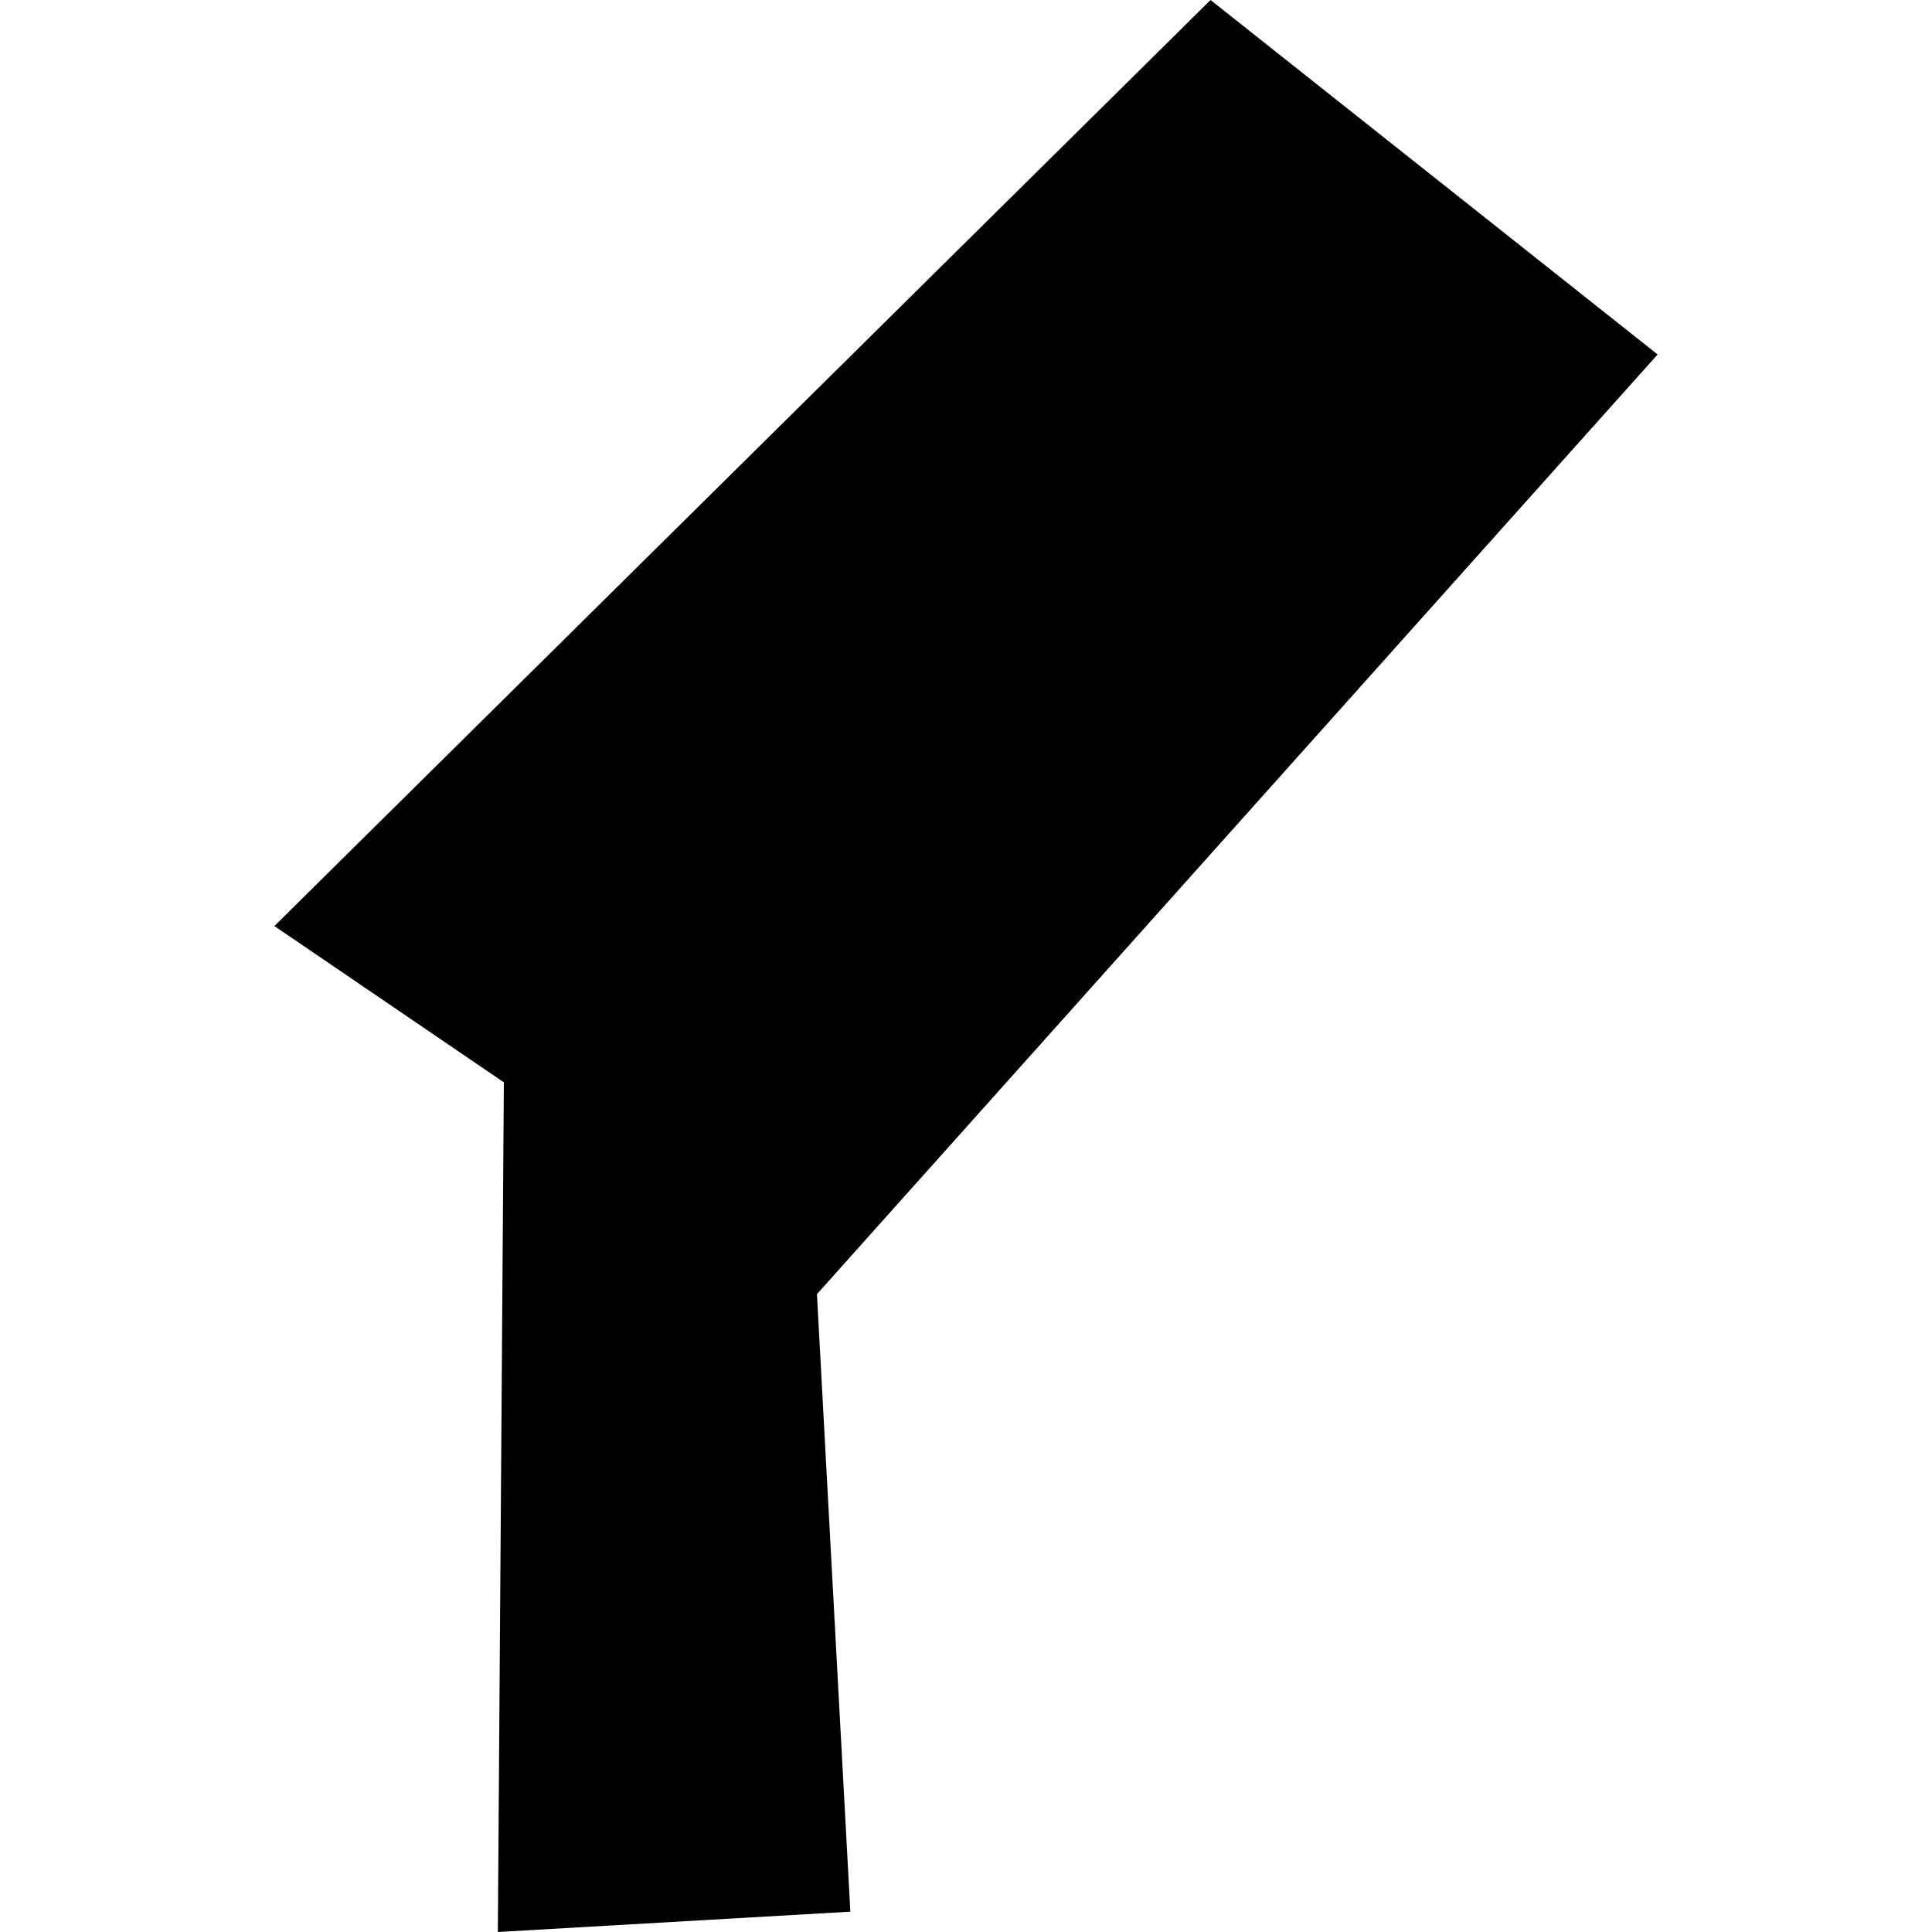 <?xml version="1.0" encoding="utf-8" standalone="no"?>
<!DOCTYPE svg PUBLIC "-//W3C//DTD SVG 1.1//EN"
  "http://www.w3.org/Graphics/SVG/1.1/DTD/svg11.dtd">
<!-- Created with matplotlib (https://matplotlib.org/) -->
<svg height="288pt" version="1.1" viewBox="0 0 288 288" width="288pt" xmlns="http://www.w3.org/2000/svg" xmlns:xlink="http://www.w3.org/1999/xlink">
 <defs>
  <style type="text/css">
*{stroke-linecap:butt;stroke-linejoin:round;}
  </style>
 </defs>
 <g id="figure_1">
  <g id="patch_1">
   <path d="M 0 288 
L 288 288 
L 288 0 
L 0 0 
z
" style="fill:none;opacity:0;"/>
  </g>
  <g id="axes_1">
   <g id="PatchCollection_1">
    <path clip-path="url(#pe00e7f2f19)" d="M 180.455 0 
L 40.902 138.043 
L 75.109 161.341 
L 74.212 288 
L 126.76 284.97 
L 121.781 192.917 
L 247.098 52.839 
L 180.455 0 
"/>
   </g>
  </g>
 </g>
 <defs>
  <clipPath id="pe00e7f2f19">
   <rect height="288" width="206.196" x="40.902" y="0"/>
  </clipPath>
 </defs>
</svg>
